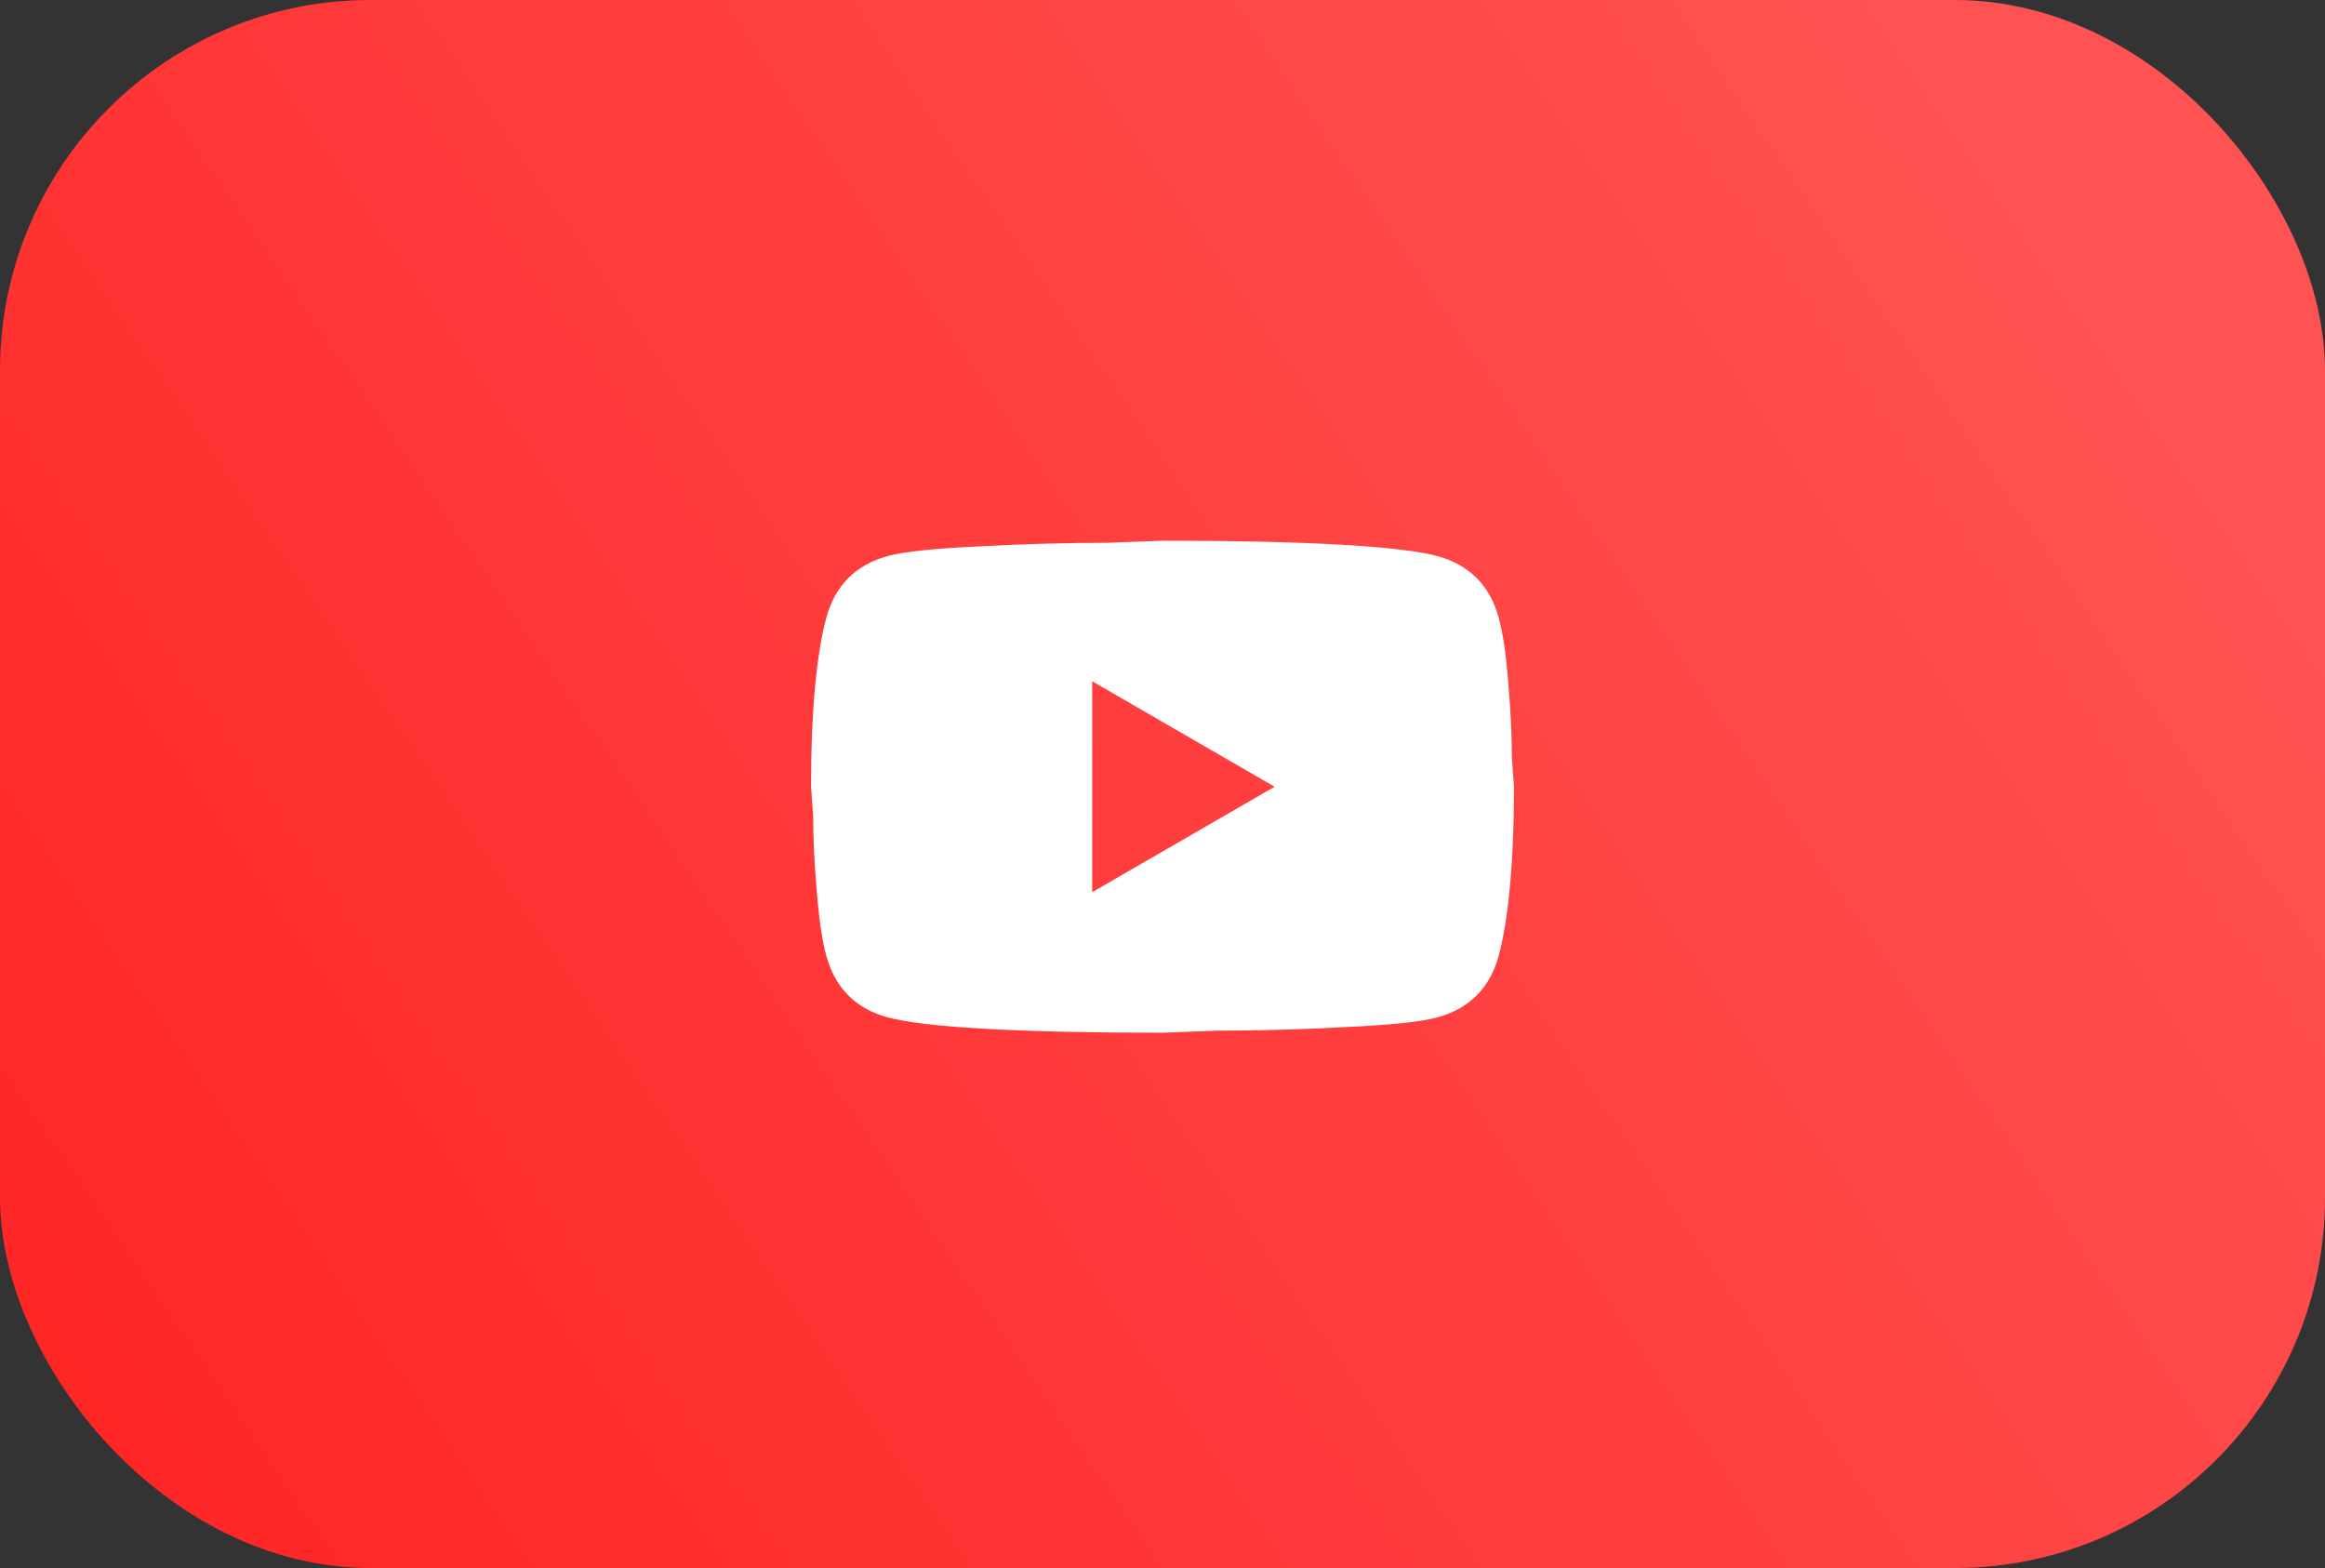 <?xml version="1.0" encoding="UTF-8"?> <svg xmlns="http://www.w3.org/2000/svg" width="86" height="58" viewBox="0 0 86 58" fill="none"><rect x="0" y="0" width="86" height="58" fill="#333333" stroke="none"/><rect width="86" height="58" rx="13.703" fill="url(#paint0_linear_116_2)"></rect><path d="M40.4 33L47.147 29.1L40.4 25.2V33ZM55.428 22.821C55.597 23.432 55.714 24.251 55.792 25.291C55.883 26.331 55.922 27.228 55.922 28.008L56 29.1C56 31.947 55.792 34.04 55.428 35.379C55.103 36.549 54.349 37.303 53.179 37.628C52.568 37.797 51.45 37.914 49.734 37.992C48.044 38.083 46.497 38.122 45.067 38.122L43 38.2C37.553 38.2 34.16 37.992 32.821 37.628C31.651 37.303 30.897 36.549 30.572 35.379C30.403 34.768 30.286 33.949 30.208 32.909C30.117 31.869 30.078 30.972 30.078 30.192L30 29.1C30 26.253 30.208 24.16 30.572 22.821C30.897 21.651 31.651 20.897 32.821 20.572C33.432 20.403 34.55 20.286 36.266 20.208C37.956 20.117 39.503 20.078 40.933 20.078L43 20C48.447 20 51.84 20.208 53.179 20.572C54.349 20.897 55.103 21.651 55.428 22.821Z" fill="white"></path><defs><linearGradient id="paint0_linear_116_2" x1="69.797" y1="-3.718" x2="-5.111" y2="47.216" gradientUnits="userSpaceOnUse"><stop stop-color="#FF5353"></stop><stop offset="1" stop-color="#FF2424"></stop></linearGradient></defs></svg> 